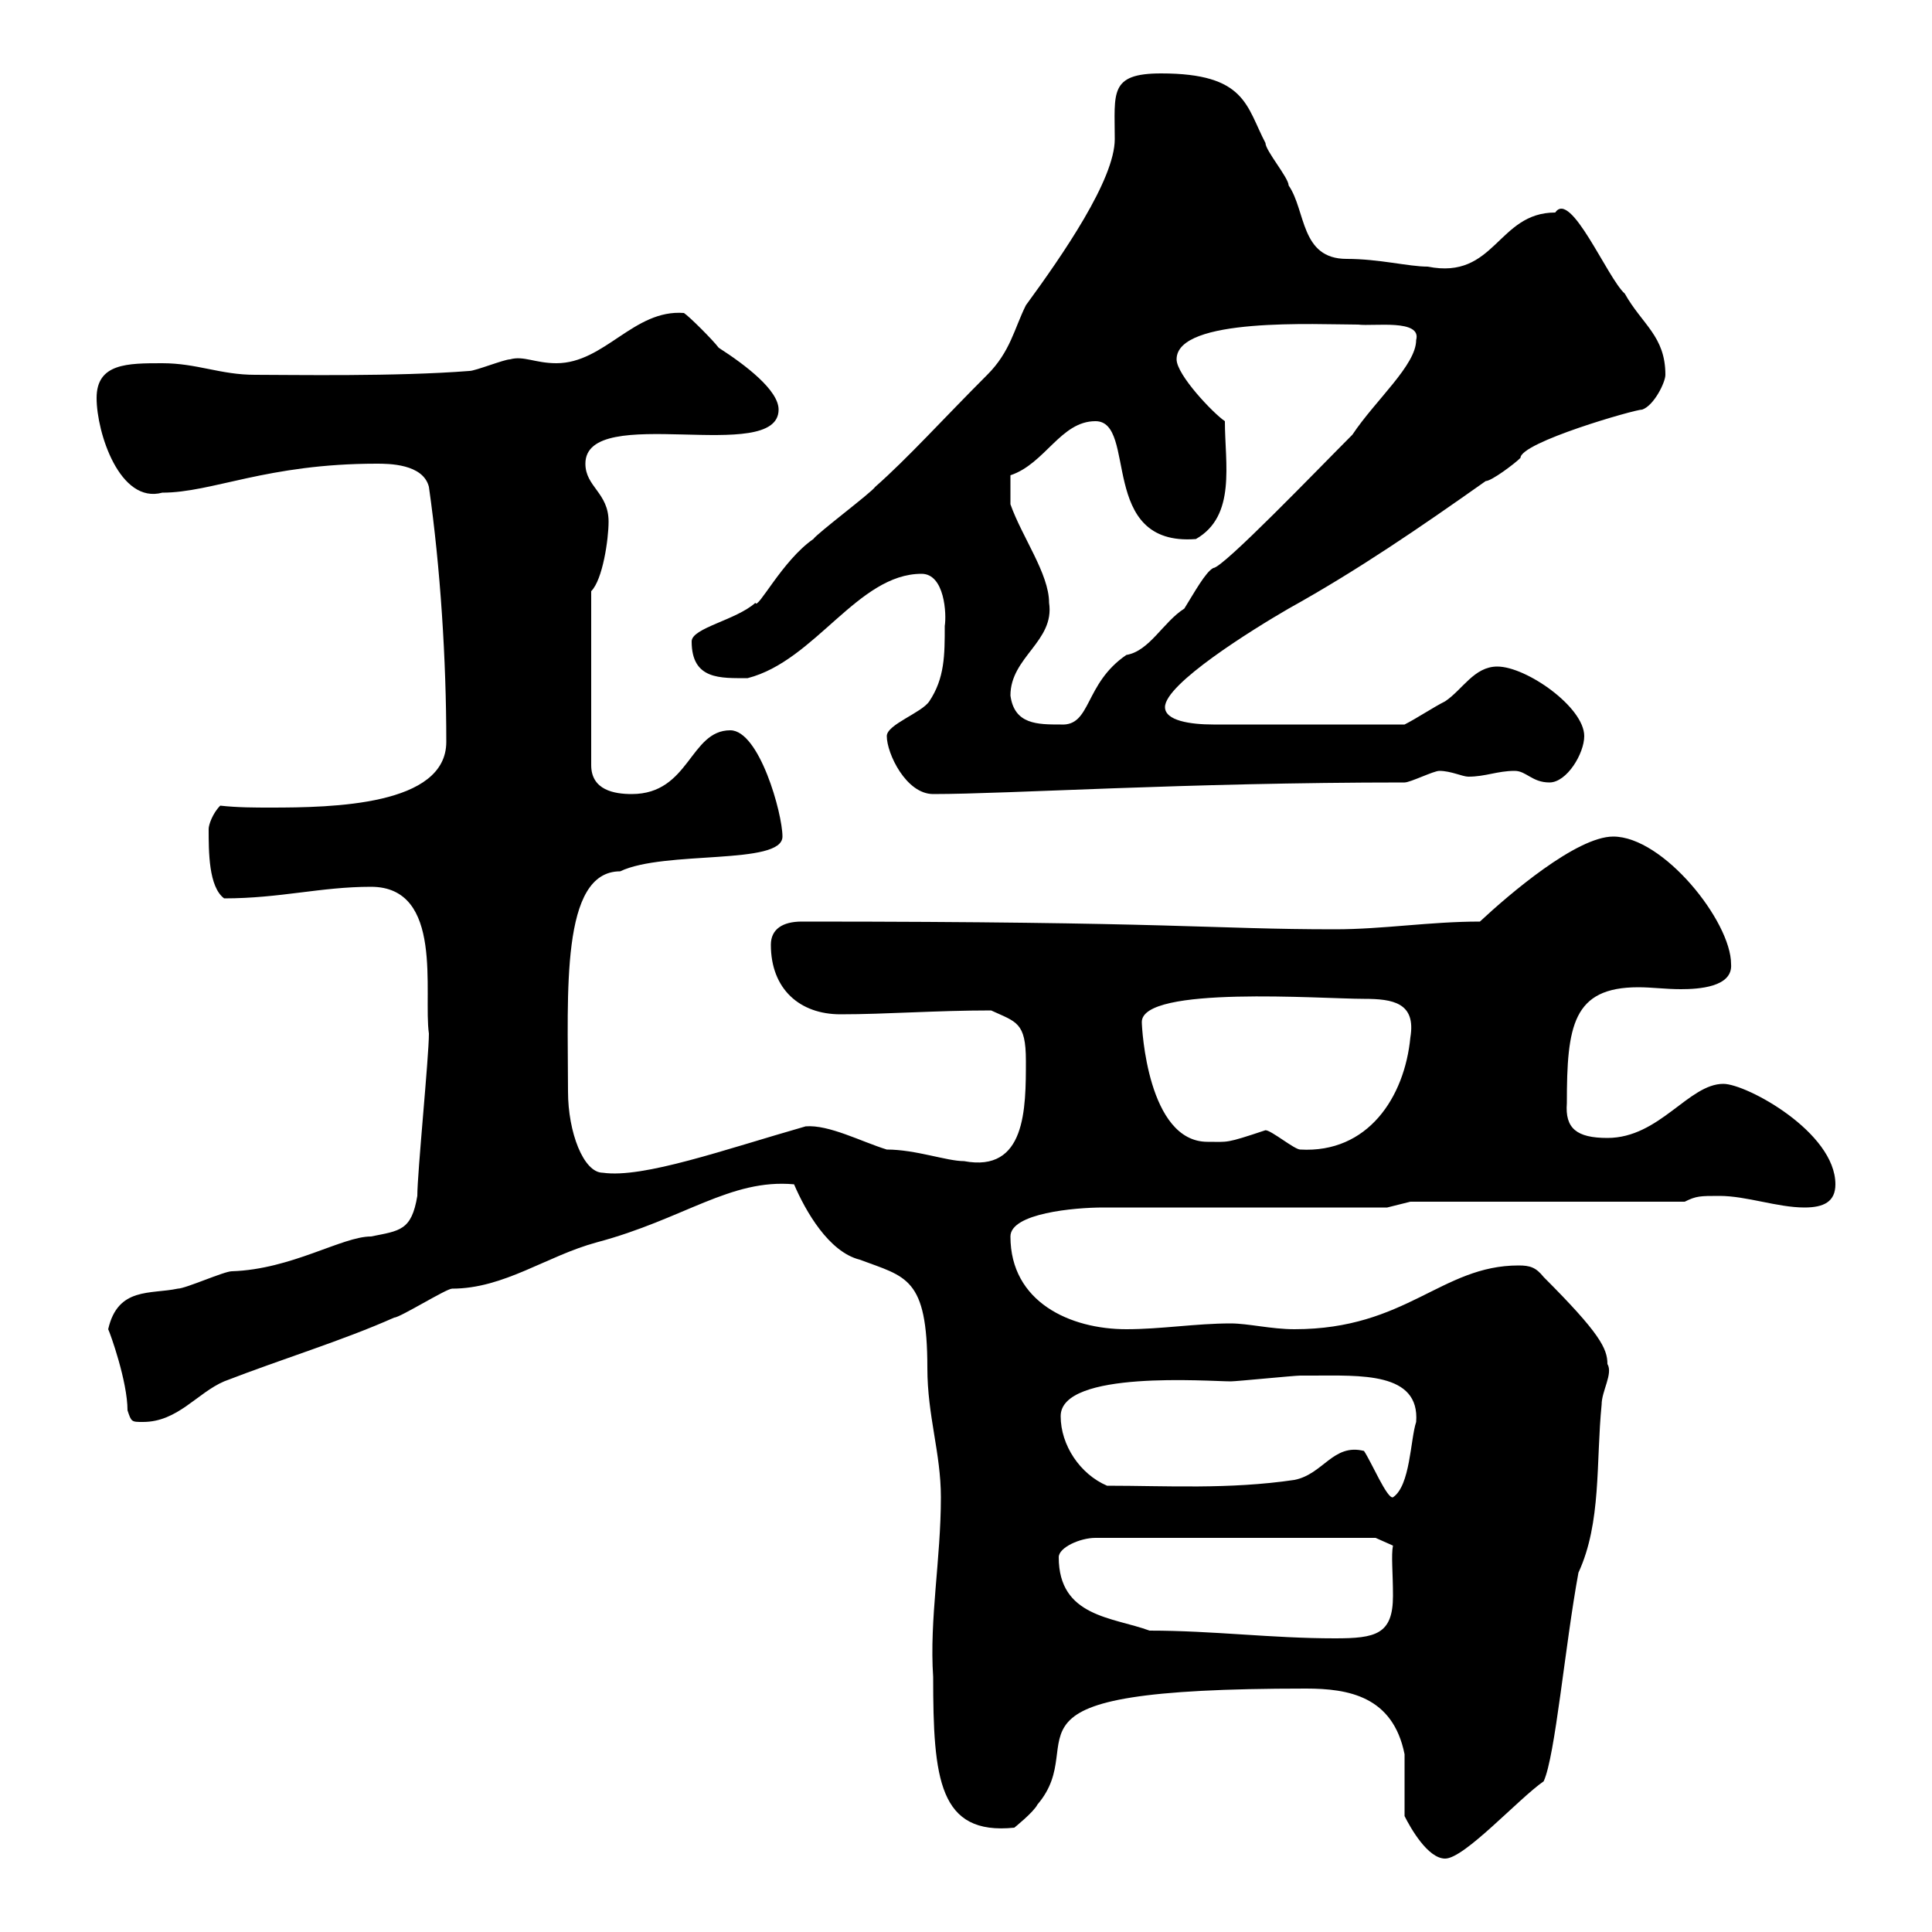<svg xmlns="http://www.w3.org/2000/svg" xmlns:xlink="http://www.w3.org/1999/xlink" width="300" height="300"><path d="M218.10 282C219 283.80 221.70 288.60 224.40 288.60C227.40 288.60 235.80 279.30 239.70 276.60C241.50 272.70 243 255.60 245.10 244.20C248.70 236.40 247.80 227.10 248.70 218.10C248.70 216 250.50 213.30 249.60 211.80C249.60 209.40 248.40 207 239.70 198.30C238.50 196.80 237.60 196.50 235.80 196.50C223.80 196.50 218.40 206.40 201 206.40C197.40 206.40 193.80 205.50 191.10 205.50C185.70 205.50 180.30 206.40 174.90 206.40C166.20 206.40 156.90 202.20 156.90 192C156.90 188.40 166.80 187.50 171.30 187.50L215.40 187.50L219 186.60L261.60 186.60C263.40 185.70 264 185.70 267 185.70C271.20 185.70 276 187.50 280.20 187.50C283.20 187.50 285 186.60 285 183.90C285 175.80 271.20 168.30 267.60 168.30C262.20 168.30 257.70 176.70 249.60 176.70C244.80 176.70 243 175.20 243.30 171.30C243.30 159.30 244.20 153.30 254.40 153.30C256.50 153.30 258.60 153.60 261 153.60C263.70 153.60 269.10 153.30 268.80 149.70C268.80 143.10 258.30 129.90 250.50 129.90C244.80 129.90 234.30 138.90 229.80 143.10C222 143.10 214.80 144.30 207.30 144.30C188.10 144.30 182.40 143.10 124.50 143.10C121.50 143.10 119.70 144.30 119.70 146.70C119.70 153.60 124.20 157.50 130.50 157.50C137.70 157.50 145.20 156.90 153.90 156.90C157.80 158.70 159.30 158.70 159.30 164.70C159.30 172.20 159.30 182.10 149.70 180.30C147 180.30 142.20 178.50 137.70 178.50C133.80 177.30 128.70 174.60 125.10 174.90C112.50 178.50 99.90 183 93.60 182.10C90.60 182.10 88.20 175.80 88.20 169.50C88.20 154.20 87 135.30 96.30 135.30C103.20 132 121.50 134.40 121.50 129.90C121.50 126.30 117.90 113.40 113.40 113.40C107.10 113.40 107.10 123.30 98.10 123.30C95.40 123.30 91.80 122.70 91.80 118.80L91.80 91.80C93.60 90 94.50 83.70 94.50 81C94.50 76.50 90.90 75.60 90.90 72C90.90 62.40 120.90 72.30 120.90 63.60C120.90 60.60 115.80 56.70 111.60 54C110.70 52.80 107.10 49.20 106.20 48.60C98.40 48 93.90 56.40 86.40 56.40C83.10 56.40 81.30 55.20 79.20 55.80C78.30 55.80 73.80 57.60 72.90 57.60C61.50 58.50 45.30 58.20 39.60 58.20C34.20 58.20 30.60 56.40 25.20 56.40C19.80 56.40 15 56.40 15 61.80C15 67.20 18.60 78.30 25.20 76.50C33 76.50 41.40 72 58.50 72C60.30 72 65.70 72 66.60 75.60C68.40 88.20 69.30 102.60 69.30 115.20C69.30 125.10 51.60 125.40 42 125.40C39.60 125.40 36.90 125.40 34.20 125.10C33 126.30 32.40 128.10 32.40 128.70C32.40 132.30 32.40 137.70 34.80 139.50C43.50 139.50 49.80 137.70 57.60 137.70C69 137.70 65.70 154.20 66.60 160.50C66.60 164.10 64.80 182.10 64.80 185.70C63.90 191.10 62.10 191.10 57.60 192C53.10 192 45.30 197.10 36 197.40C34.80 197.40 28.80 200.10 27.60 200.10C23.40 201 18.30 199.80 16.80 206.40C17.10 207 19.80 214.50 19.80 219C20.40 220.80 20.40 220.80 22.20 220.80C27.60 220.80 30.60 216.30 34.80 214.50C44.10 210.90 53.10 208.20 61.20 204.60C62.10 204.60 69.30 200.10 70.20 200.10C78.30 200.10 84.90 195 92.70 192.90C106.20 189.30 113.40 183 123.30 183.90C125.10 188.10 128.70 194.40 133.50 195.60C140.70 198.30 144 198.30 144 212.40C144 219.90 146.10 225.60 146.10 232.50C146.10 242.10 144.30 251.40 144.90 260.40C144.90 276.30 145.80 285 157.50 283.80C157.50 283.80 160.50 281.40 161.10 280.20C169.80 270 151.20 262.20 202.80 262.20C209.40 262.20 216.30 263.40 218.10 272.40C218.10 274.20 218.10 280.20 218.10 282ZM178.50 253.20C172.80 251.10 164.40 251.10 164.40 241.80C164.40 240.30 167.70 238.80 170.10 238.80L213.60 238.80L216.30 240C216 241.50 216.30 244.20 216.30 247.80C216.30 253.80 213.60 254.40 207.30 254.40C197.40 254.40 188.40 253.20 178.50 253.20ZM211.80 225.30C207 224.10 205.50 228.90 201 229.80C190.80 231.30 181.20 230.70 171.90 230.70C167.70 228.90 164.70 224.40 164.70 219.90C164.70 212.70 187.80 214.50 191.10 214.50C192 214.50 201 213.60 201.90 213.60C202.50 213.60 202.80 213.60 203.70 213.60C211.20 213.60 220.50 213 219.90 220.80C219 223.50 219 230.70 216.30 232.50C215.40 232.80 213 227.10 211.80 225.30ZM196.50 175.50C190.20 177.60 190.80 177.30 187.50 177.30C178.20 177.30 177.30 159.60 177.30 158.70C177.30 153 205.20 155.10 211.80 155.10C216.30 155.10 219.90 155.70 219 161.10C218.10 170.40 212.40 179.10 201.90 178.50C201 178.50 197.40 175.50 196.50 175.50ZM137.70 114.30C137.70 117 140.70 123.30 144.90 123.30C156.60 123.30 183.90 121.50 218.10 121.50C219 121.50 222.60 119.70 223.50 119.70C225.30 119.70 227.10 120.60 228 120.60C230.70 120.60 232.50 119.70 235.20 119.70C237 119.70 237.90 121.50 240.60 121.50C243.30 121.50 246 117 246 114.30C246 109.80 237 103.50 232.50 103.50C228.90 103.50 227.10 107.10 224.40 108.90C222.60 109.80 219.90 111.60 218.10 112.50C204.30 112.50 193.20 112.50 188.40 112.50C184.80 112.50 180.90 111.90 180.90 109.80C180.90 106.20 194.40 97.80 200.10 94.50C210.90 88.50 220.50 81.90 230.70 74.70C231.60 74.70 235.20 72 236.10 71.10C236.10 68.70 253.80 63.60 255 63.60C256.80 63 258.60 59.40 258.60 58.20C258.60 52.20 255 50.40 252.30 45.60C249.60 43.20 243.90 29.40 241.50 33C232.50 33 232.20 43.50 221.70 41.40C218.70 41.40 214.20 40.20 209.10 40.20C201.90 40.20 202.80 32.70 200.10 28.80C200.10 27.60 196.50 23.40 196.50 22.20C193.50 16.50 193.50 11.40 180.30 11.40C172.20 11.40 173.10 14.40 173.10 21.60C173.10 27.90 165 39.60 159.30 47.40C157.50 51 156.90 54.60 153.30 58.20C146.40 65.10 141 71.10 135.90 75.60C135.30 76.50 126.90 82.80 126.30 83.70C121.50 87 117.60 94.80 117.30 93.60C114.30 96.30 107.40 97.50 107.40 99.60C107.40 105.60 111.90 105.30 116.10 105.30C126.60 102.60 133.20 89.10 143.10 89.10C146.70 89.10 147 95.40 146.70 97.20C146.70 101.70 146.70 105.30 144.30 108.90C143.10 110.70 137.70 112.50 137.70 114.30ZM156.90 108C156.90 102 163.80 99.60 162.90 93.60C162.90 89.10 158.70 83.40 156.90 78.30L156.90 73.80C162.30 72 164.70 65.40 170.10 65.40C176.70 65.40 170.40 84.90 185.70 83.70C192 80.10 190.20 72 190.20 65.40C188.40 64.20 182.70 58.20 182.70 55.80C182.70 49.20 204.60 50.40 210.90 50.40C213.30 50.70 220.80 49.50 219.90 52.80C219.90 56.70 213.60 62.10 210 67.50C204.60 72.90 189.90 88.20 188.40 88.20C187.20 88.80 185.40 92.10 183.90 94.50C180.60 96.60 178.50 101.10 174.90 101.70C168.30 106.20 169.50 112.80 164.70 112.50C161.10 112.50 157.50 112.50 156.90 108Z"/></svg>